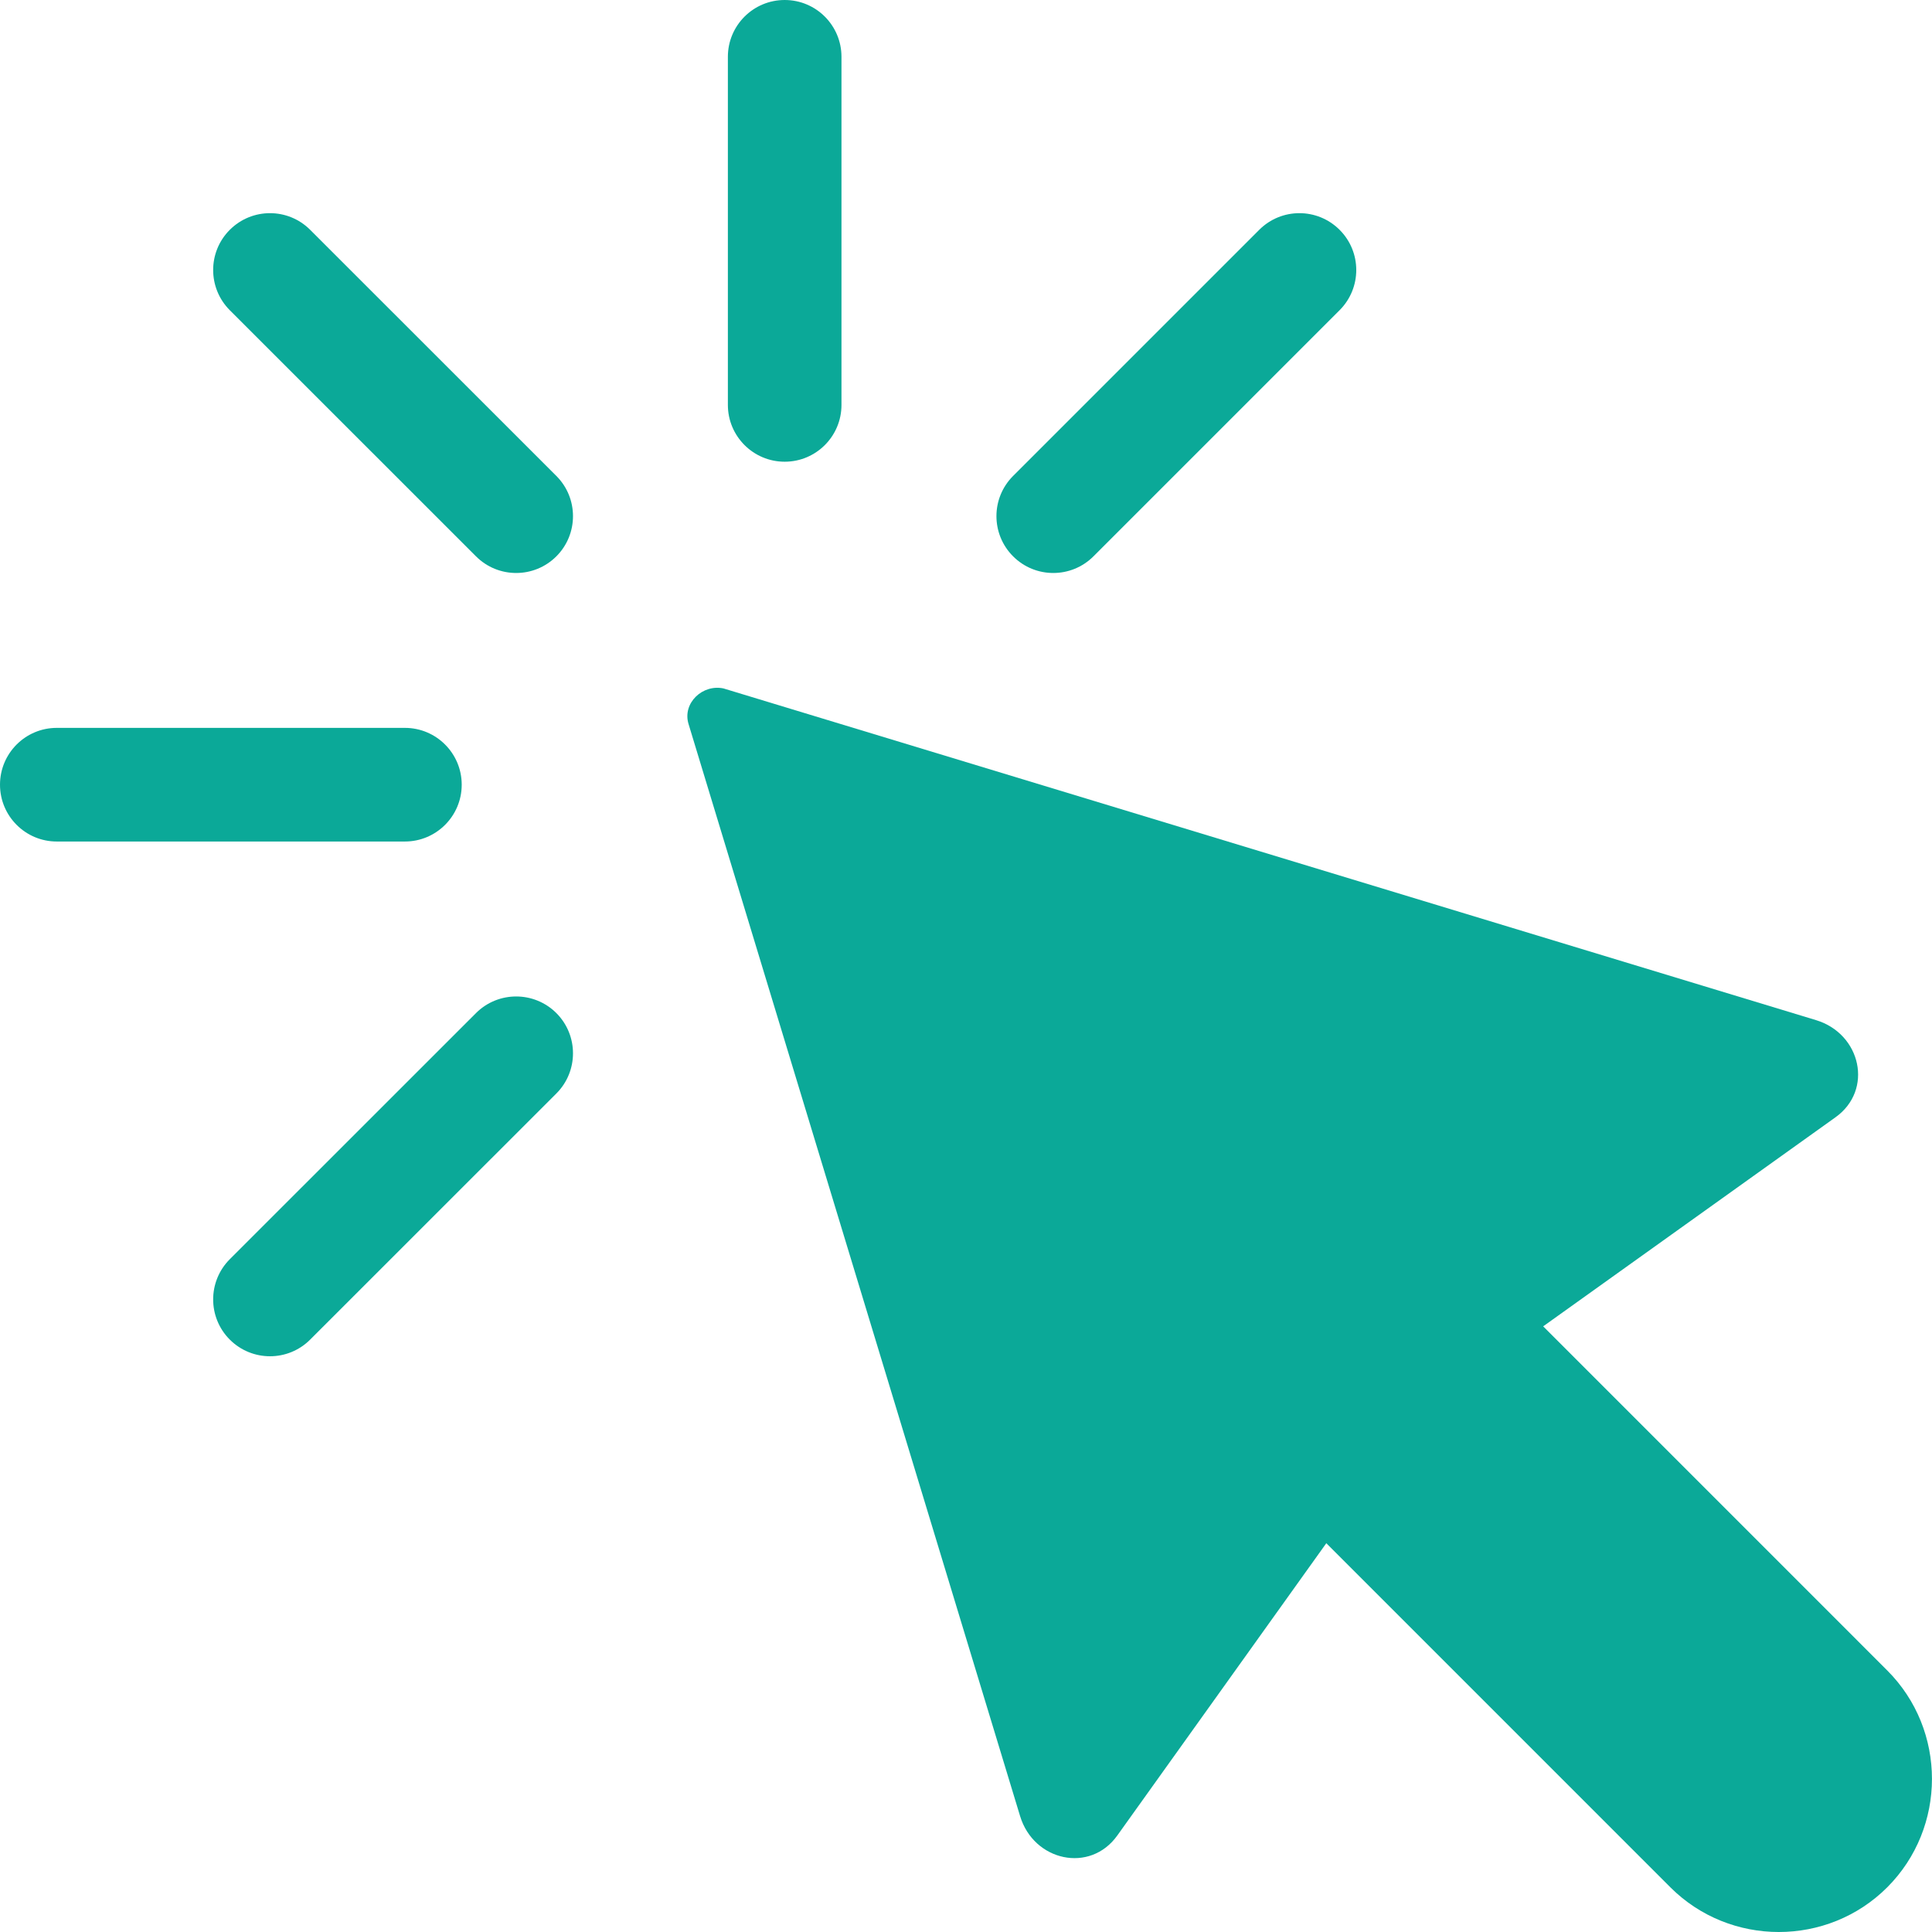 <?xml version="1.0" encoding="UTF-8"?> <svg xmlns="http://www.w3.org/2000/svg" id="Layer_2" data-name="Layer 2" viewBox="0 0 515.81 515.82"><defs><style> .cls-1, .cls-2 { fill: #0ba998; stroke-width: 0px; } .cls-2 { fill-rule: evenodd; } </style></defs><g id="Layer_1-2" data-name="Layer 1"><g><path class="cls-2" d="M193.3,183.83c-5.7-1.31-11.18,3.89-9.47,9.47l88.52,291.58c3.64,12,18.65,15.36,25.94,5.18l55.81-78.05,91.86,91.87c15.92,15.91,41.99,15.91,57.9,0,15.92-15.92,15.92-41.99,0-57.9l-91.86-91.87,78.04-55.81c10.2-7.28,6.83-22.29-5.18-25.94l-291.57-88.52h.01Z"></path><path class="cls-1" d="M61.35,82.82c-5.92-5.93-5.92-15.54,0-21.46,5.93-5.93,15.54-5.93,21.46,0l65.73,65.71c5.92,5.93,5.92,15.53,0,21.46-5.93,5.93-15.54,5.93-21.46,0,0,0-65.73-65.71-65.73-65.71Z"></path><path class="cls-1" d="M15.16,224.67c-8.37,0-15.16-6.79-15.16-15.17s6.79-15.17,15.16-15.17h92.94c8.38,0,15.17,6.8,15.17,15.17s-6.79,15.17-15.17,15.17H15.16Z"></path><path class="cls-1" d="M82.81,357.65c-5.92,5.93-15.53,5.93-21.46,0-5.92-5.92-5.92-15.53,0-21.46l65.73-65.71c5.92-5.92,15.53-5.92,21.46,0,5.92,5.93,5.92,15.54,0,21.46,0,0-65.73,65.71-65.73,65.71Z"></path><path class="cls-1" d="M336.19,61.36c5.93-5.93,15.53-5.93,21.46,0,5.93,5.92,5.93,15.53,0,21.46l-65.71,65.71c-5.93,5.93-15.54,5.93-21.46,0-5.93-5.93-5.93-15.53,0-21.46l65.71-65.71h0Z"></path><path class="cls-1" d="M194.33,15.17c0-8.38,6.79-15.17,15.17-15.17s15.16,6.79,15.16,15.17v92.94c0,8.37-6.79,15.16-15.16,15.16s-15.17-6.79-15.17-15.16c0,0,0-92.94,0-92.94Z"></path></g></g></svg> 